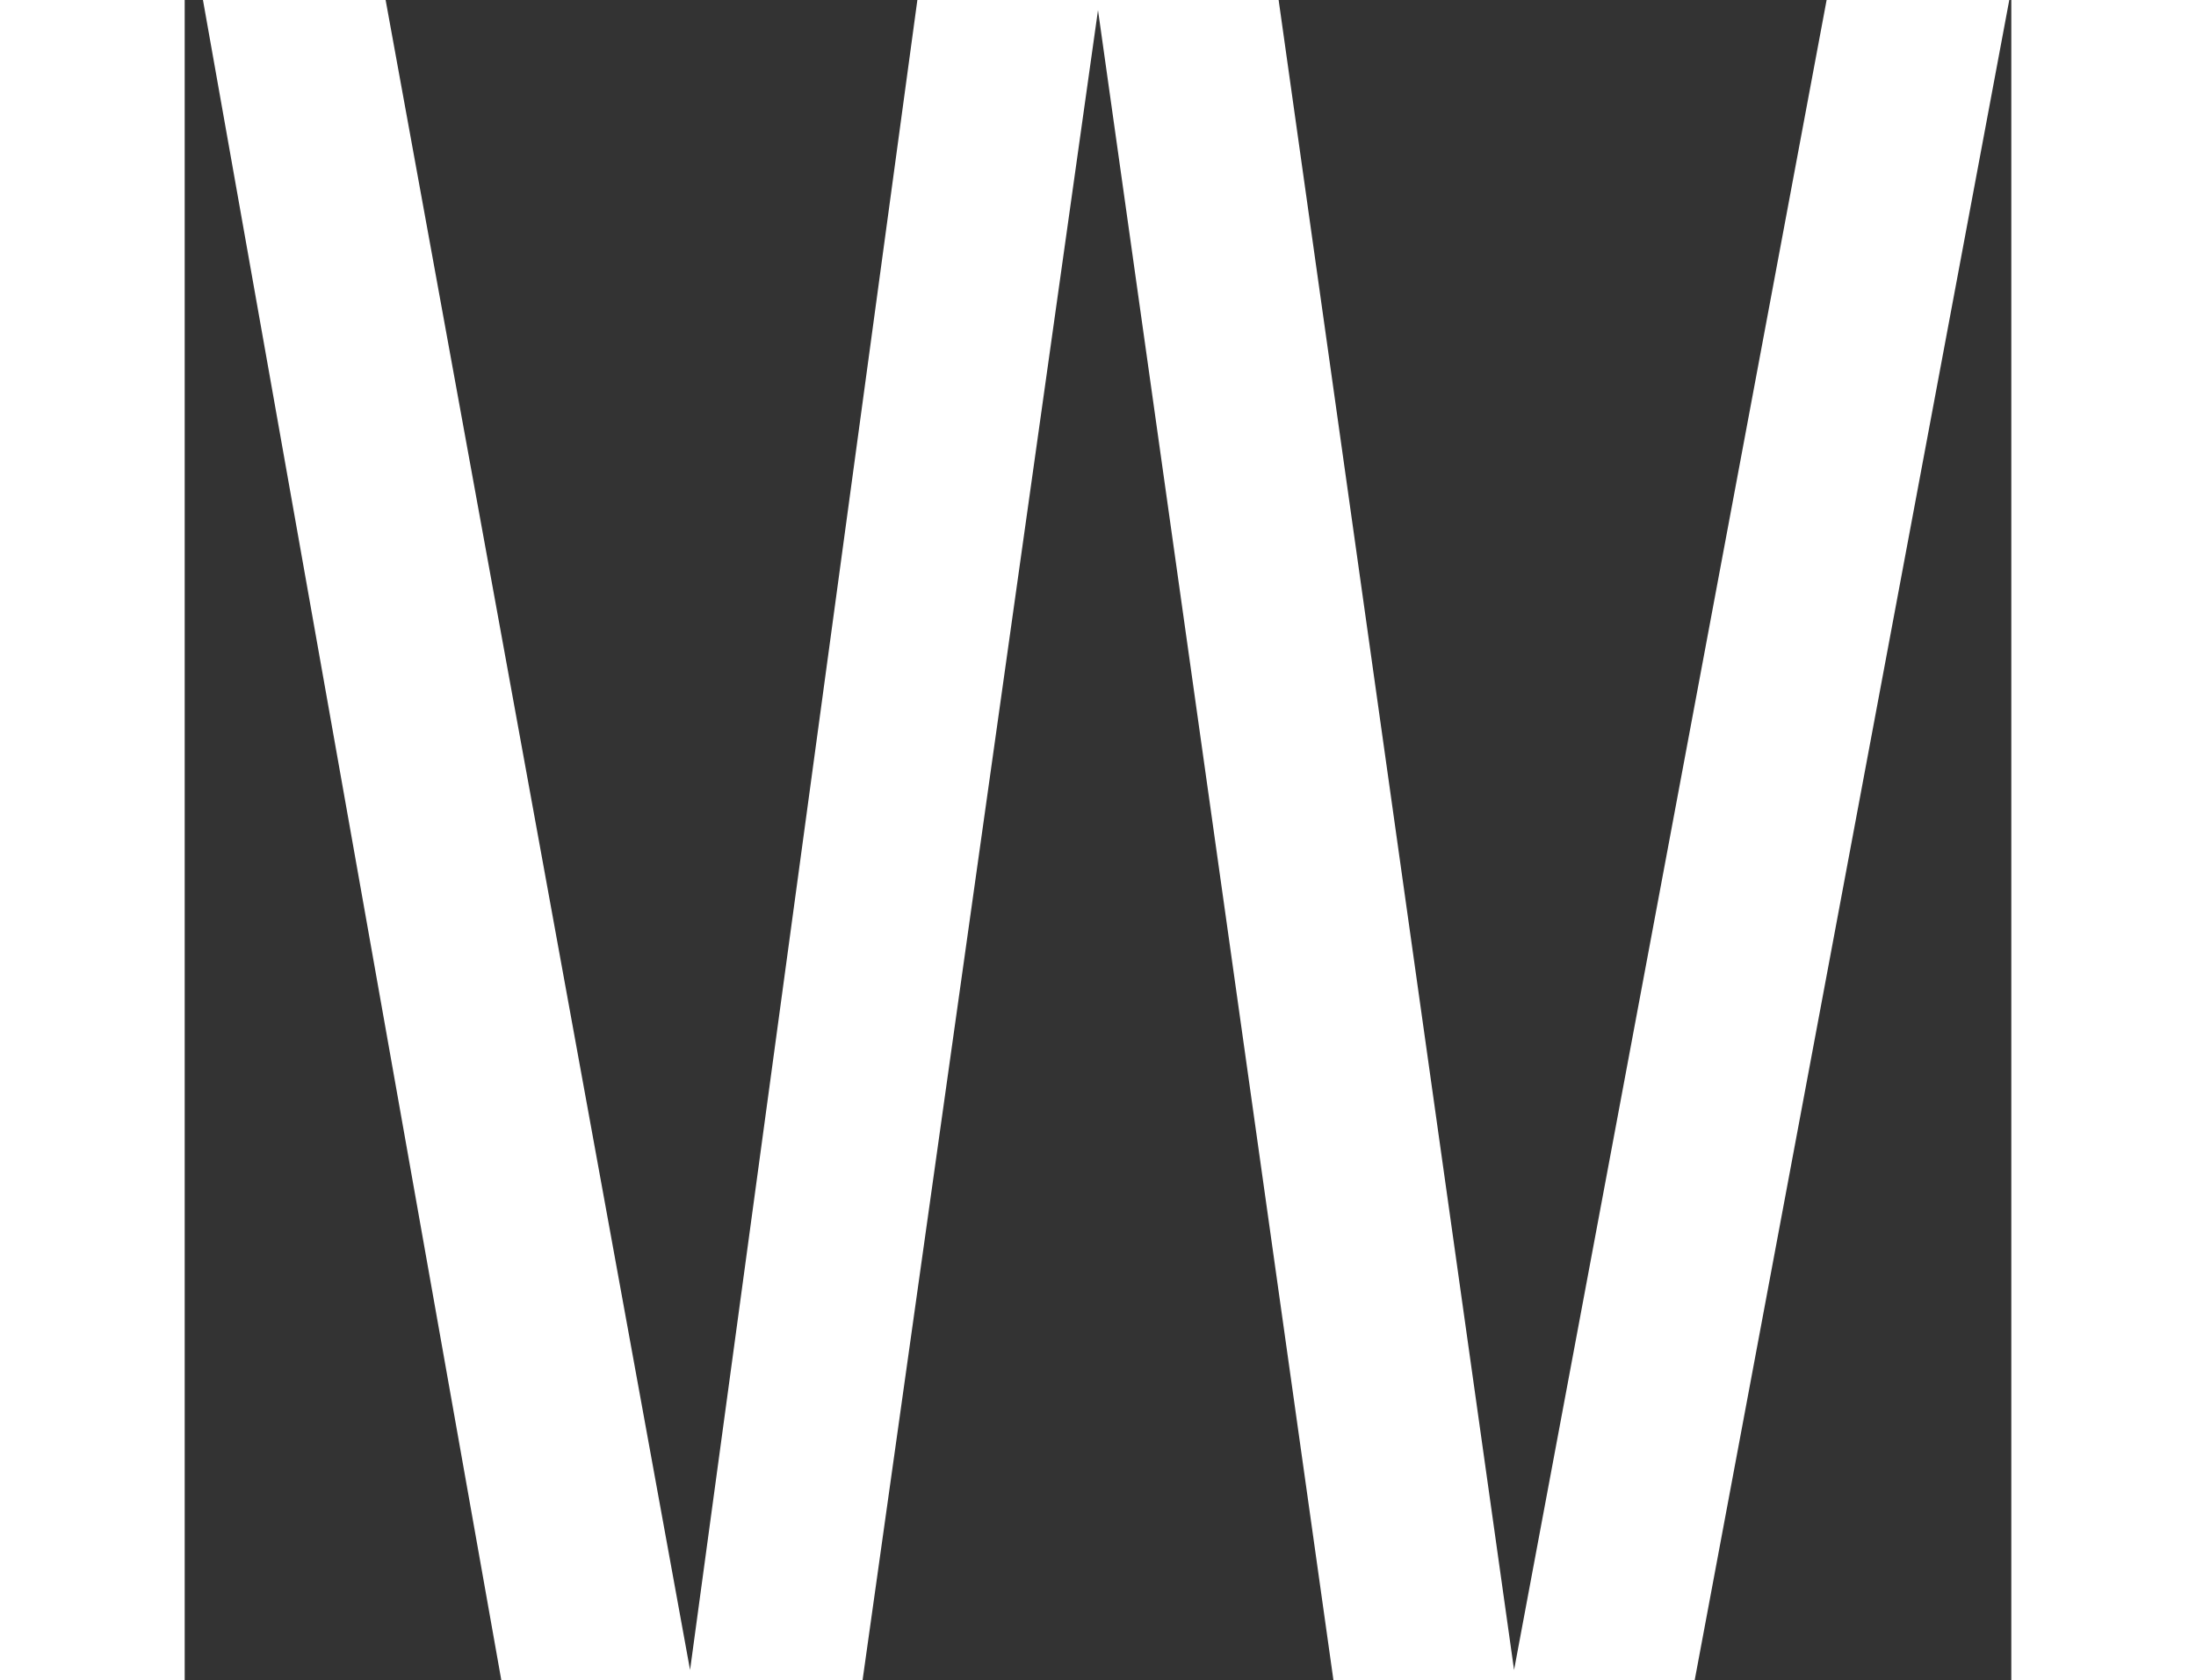 <svg xmlns="http://www.w3.org/2000/svg" viewBox="0 0 10.82 8.28"><rect x="0" y="0" width="10.82" height="8.28" fill="#333333" stroke="none"/><defs><style>.cls-1{fill:#fff;}</style></defs><g id="Livello_2" data-name="Livello 2"><g id="Livello_1-2" data-name="Livello 1"><path class="cls-1" d="M.91,8.28H0V0H.91Zm1.56,0L1,0h.9l1.5,8.23L4.52,0H6.3L7.46,8.23,9,0h.9L8.35,8.28H6.57L5.41.05,4.25,8.28Zm7.44,0V0h.91V8.28Z"/></g></g></svg>